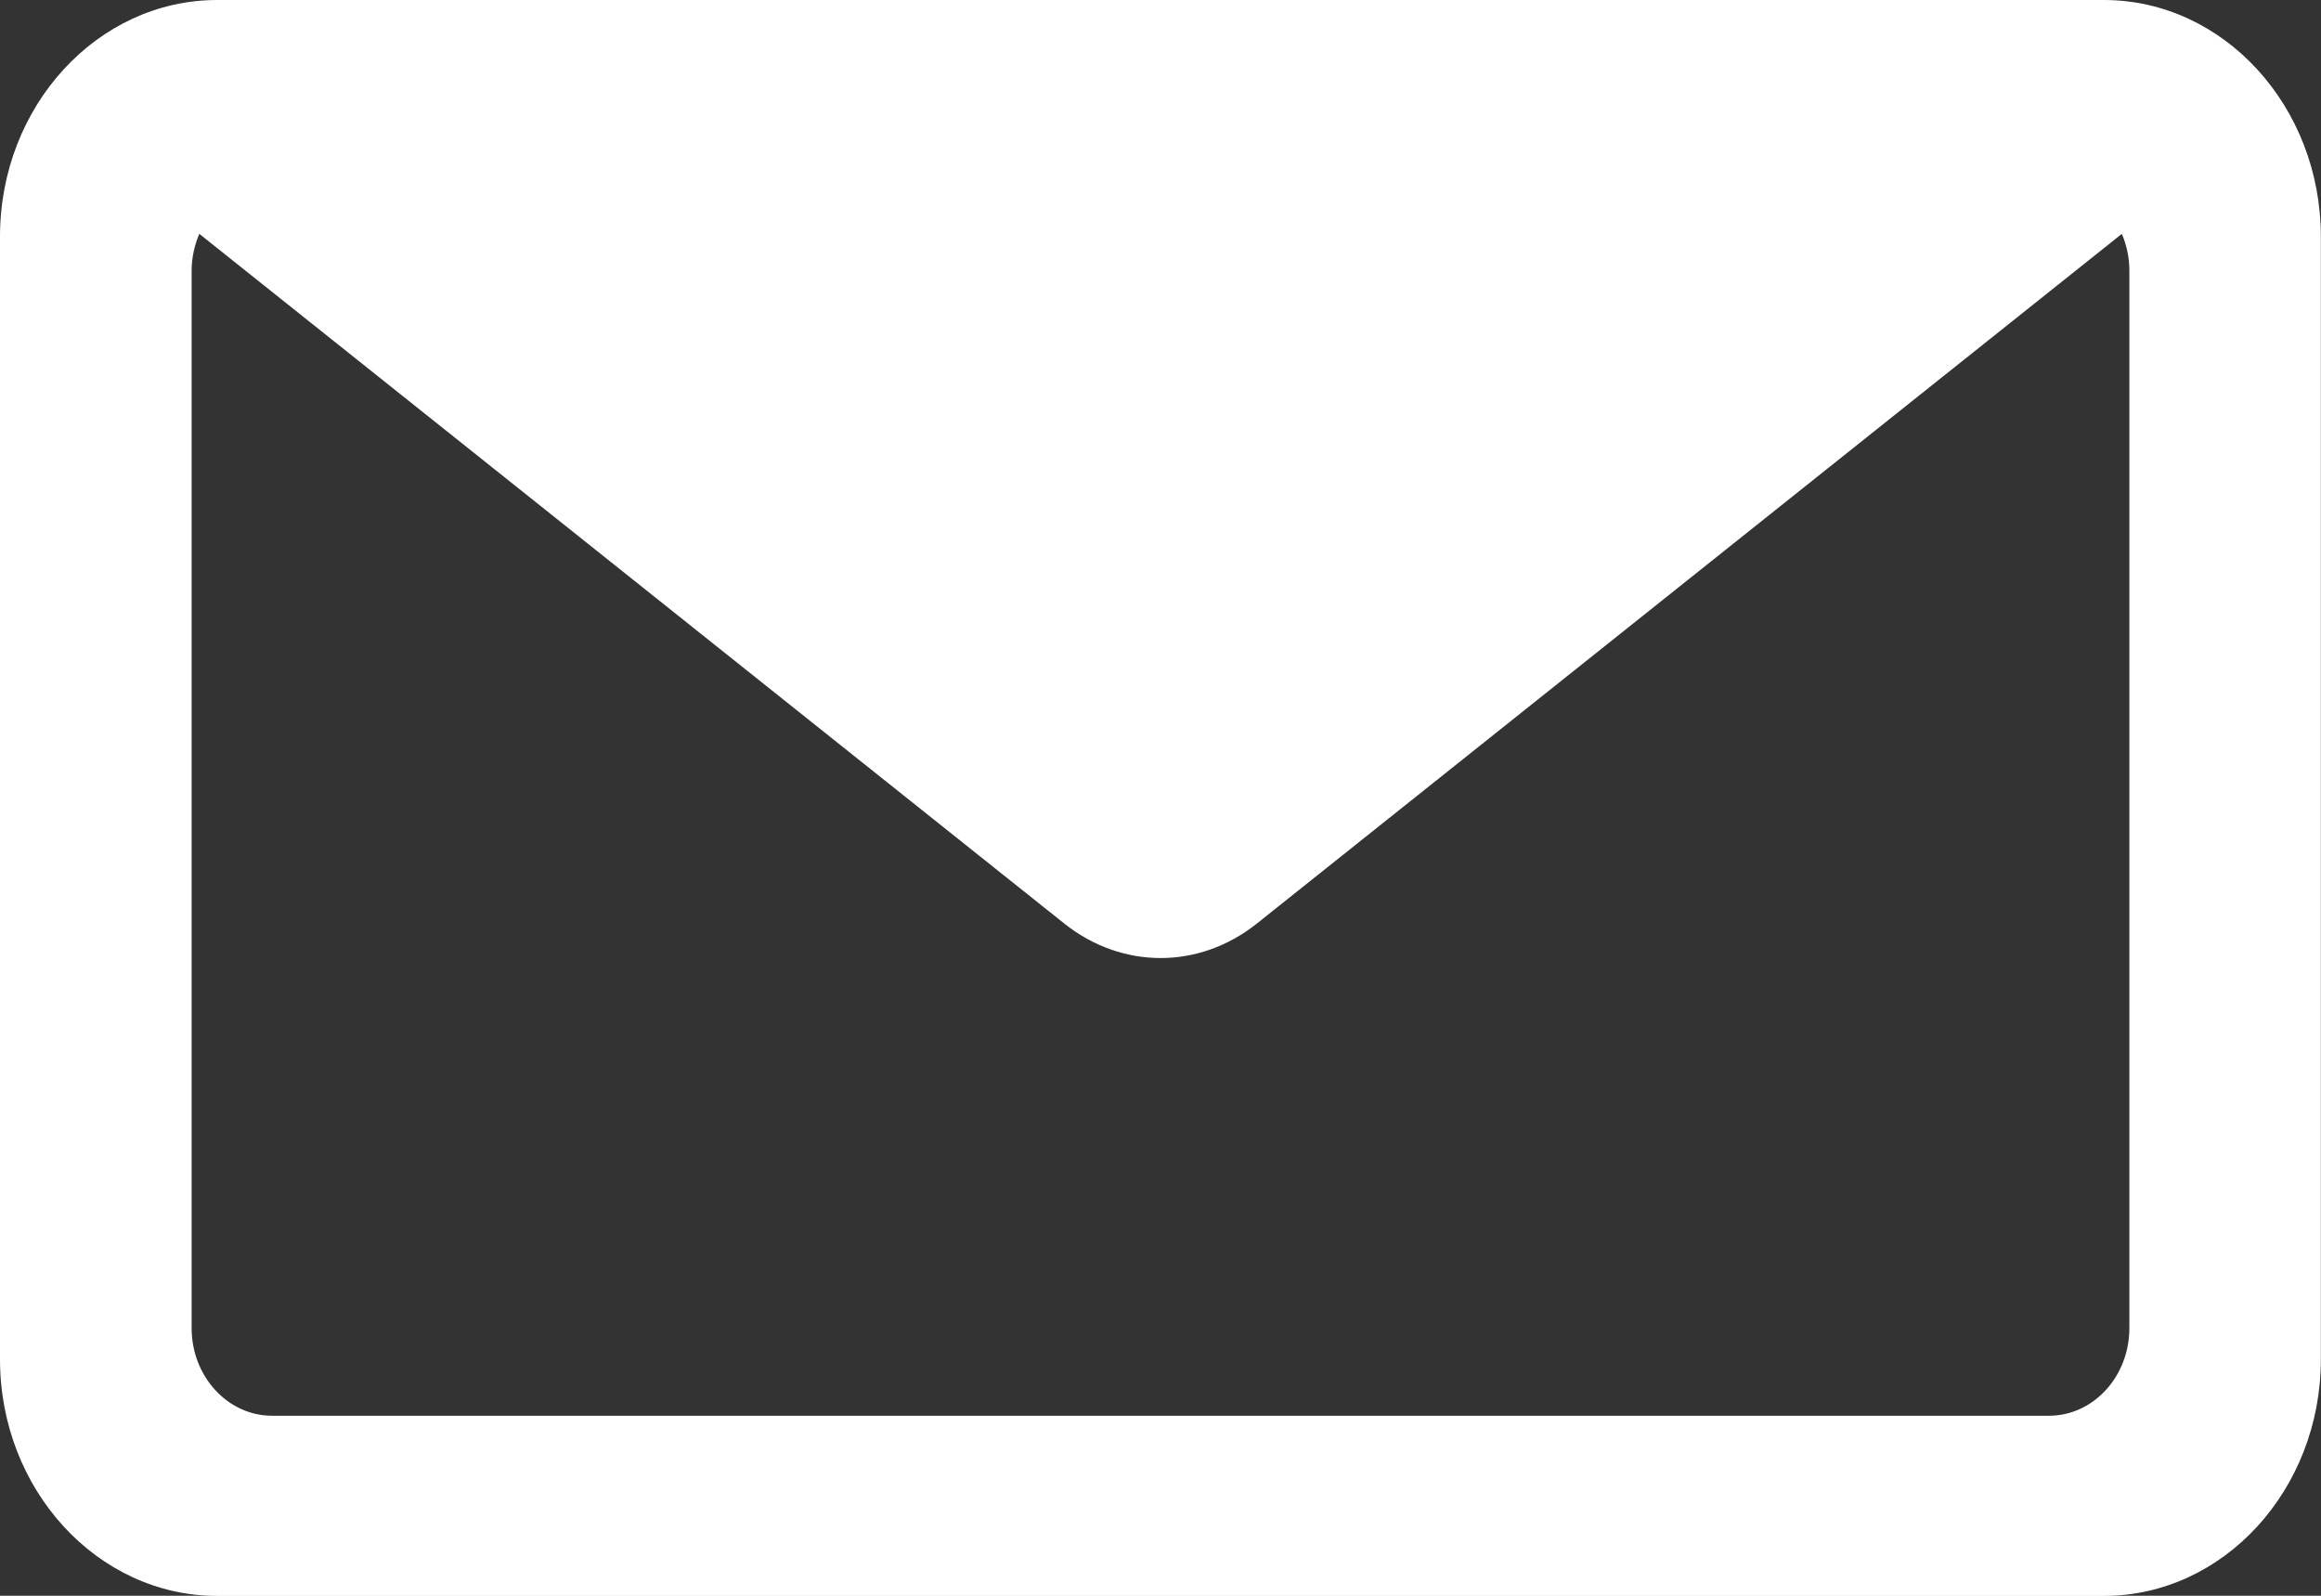 <svg width="16" height="11" viewBox="0 0 16 11" fill="none" xmlns="http://www.w3.org/2000/svg">
<rect x="0" y="0" width="16" height="11" fill="#333333" stroke="none"/>
<path d="M14.503 0H1.497C0.672 0 0 0.731 0 1.631V9.37C0 10.269 0.672 11.001 1.497 11.001H14.503C15.328 11.001 15.999 10.269 15.999 9.37V1.631C15.999 0.732 15.328 0 14.503 0H14.503ZM14.679 9.155C14.679 9.488 14.431 9.759 14.125 9.759H1.875C1.57 9.759 1.321 9.488 1.321 9.155V1.866C1.321 1.776 1.341 1.689 1.374 1.612L7.339 6.368C7.537 6.525 7.769 6.604 8.001 6.604C8.232 6.604 8.464 6.525 8.662 6.368L14.627 1.612C14.66 1.689 14.679 1.776 14.679 1.866V9.155H14.679Z" fill="white"/>
</svg>
